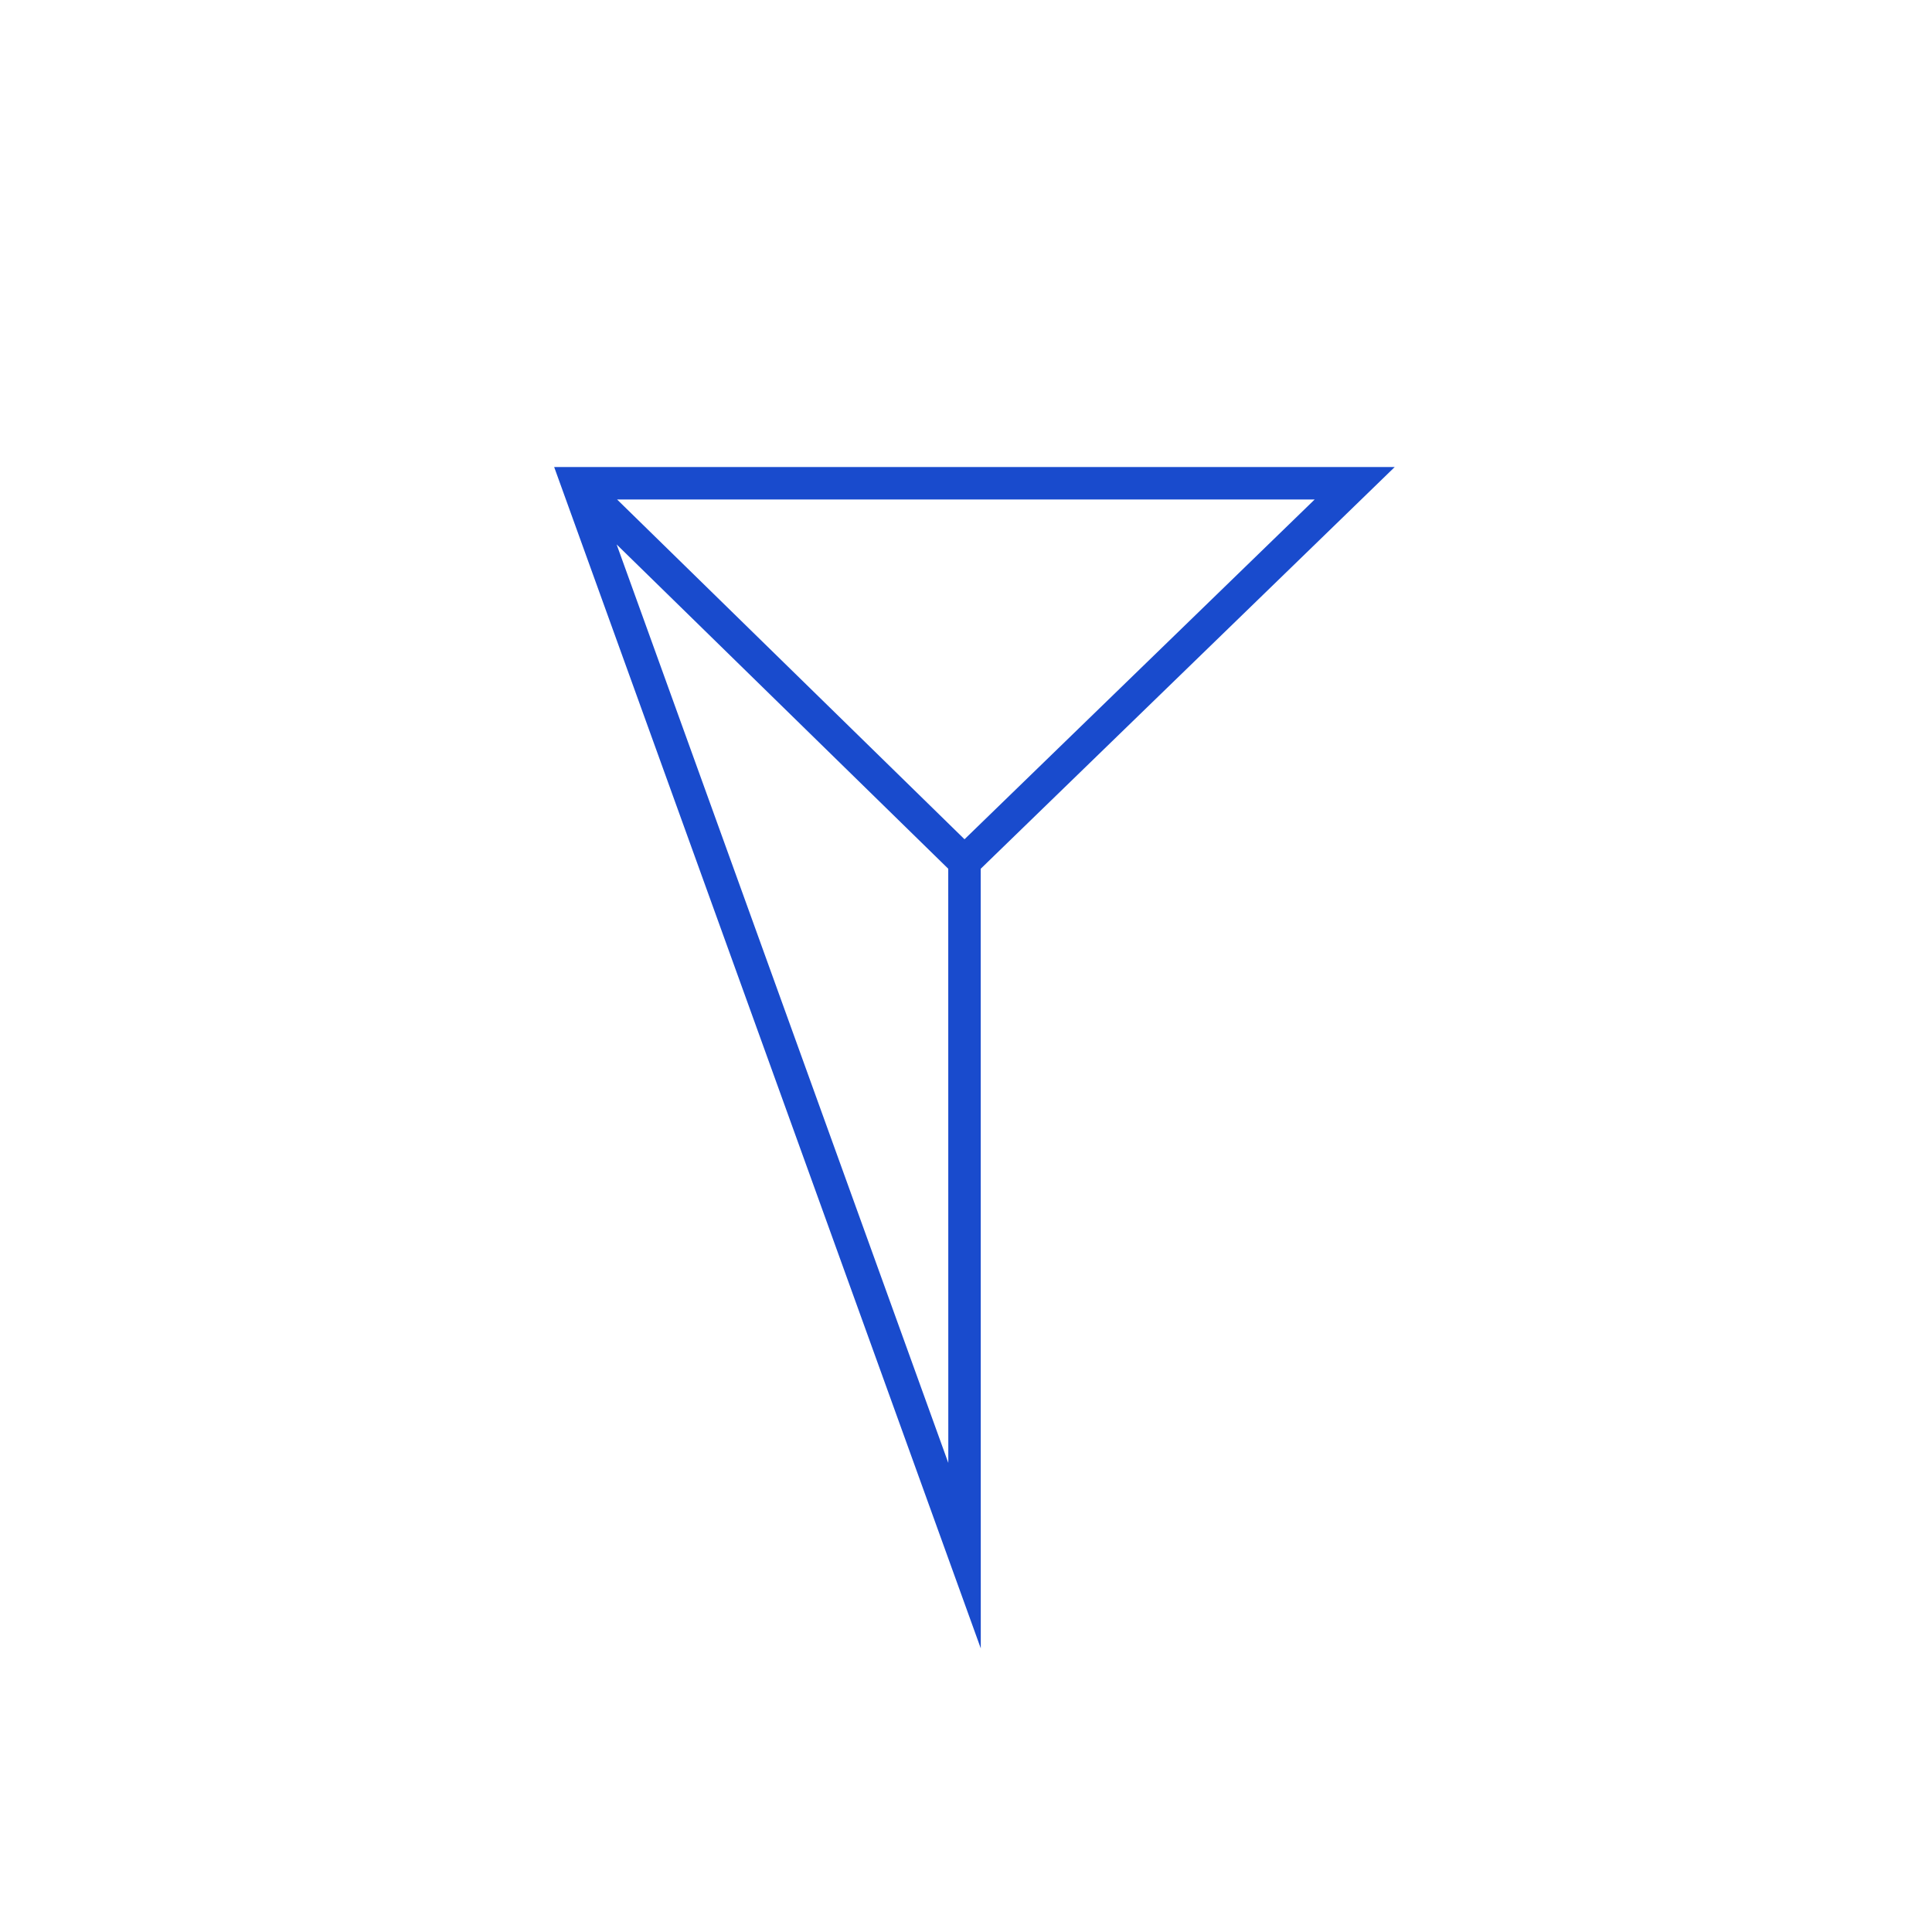 <?xml version="1.0" encoding="UTF-8"?>
<svg id="Calque_1" data-name="Calque 1" xmlns="http://www.w3.org/2000/svg" viewBox="0 0 595.28 595.28">
  <defs>
    <style>
      .cls-1 {
        fill: none;
        stroke: #194bcd;
        stroke-miterlimit: 10;
        stroke-width: 10px;
      }
    </style>
  </defs>
  <polyline class="cls-1" points="297.17 265.57 417.4 148.9 177.87 148.9 297.19 479.32 297.17 265.57 177.87 148.9"/>
</svg>
